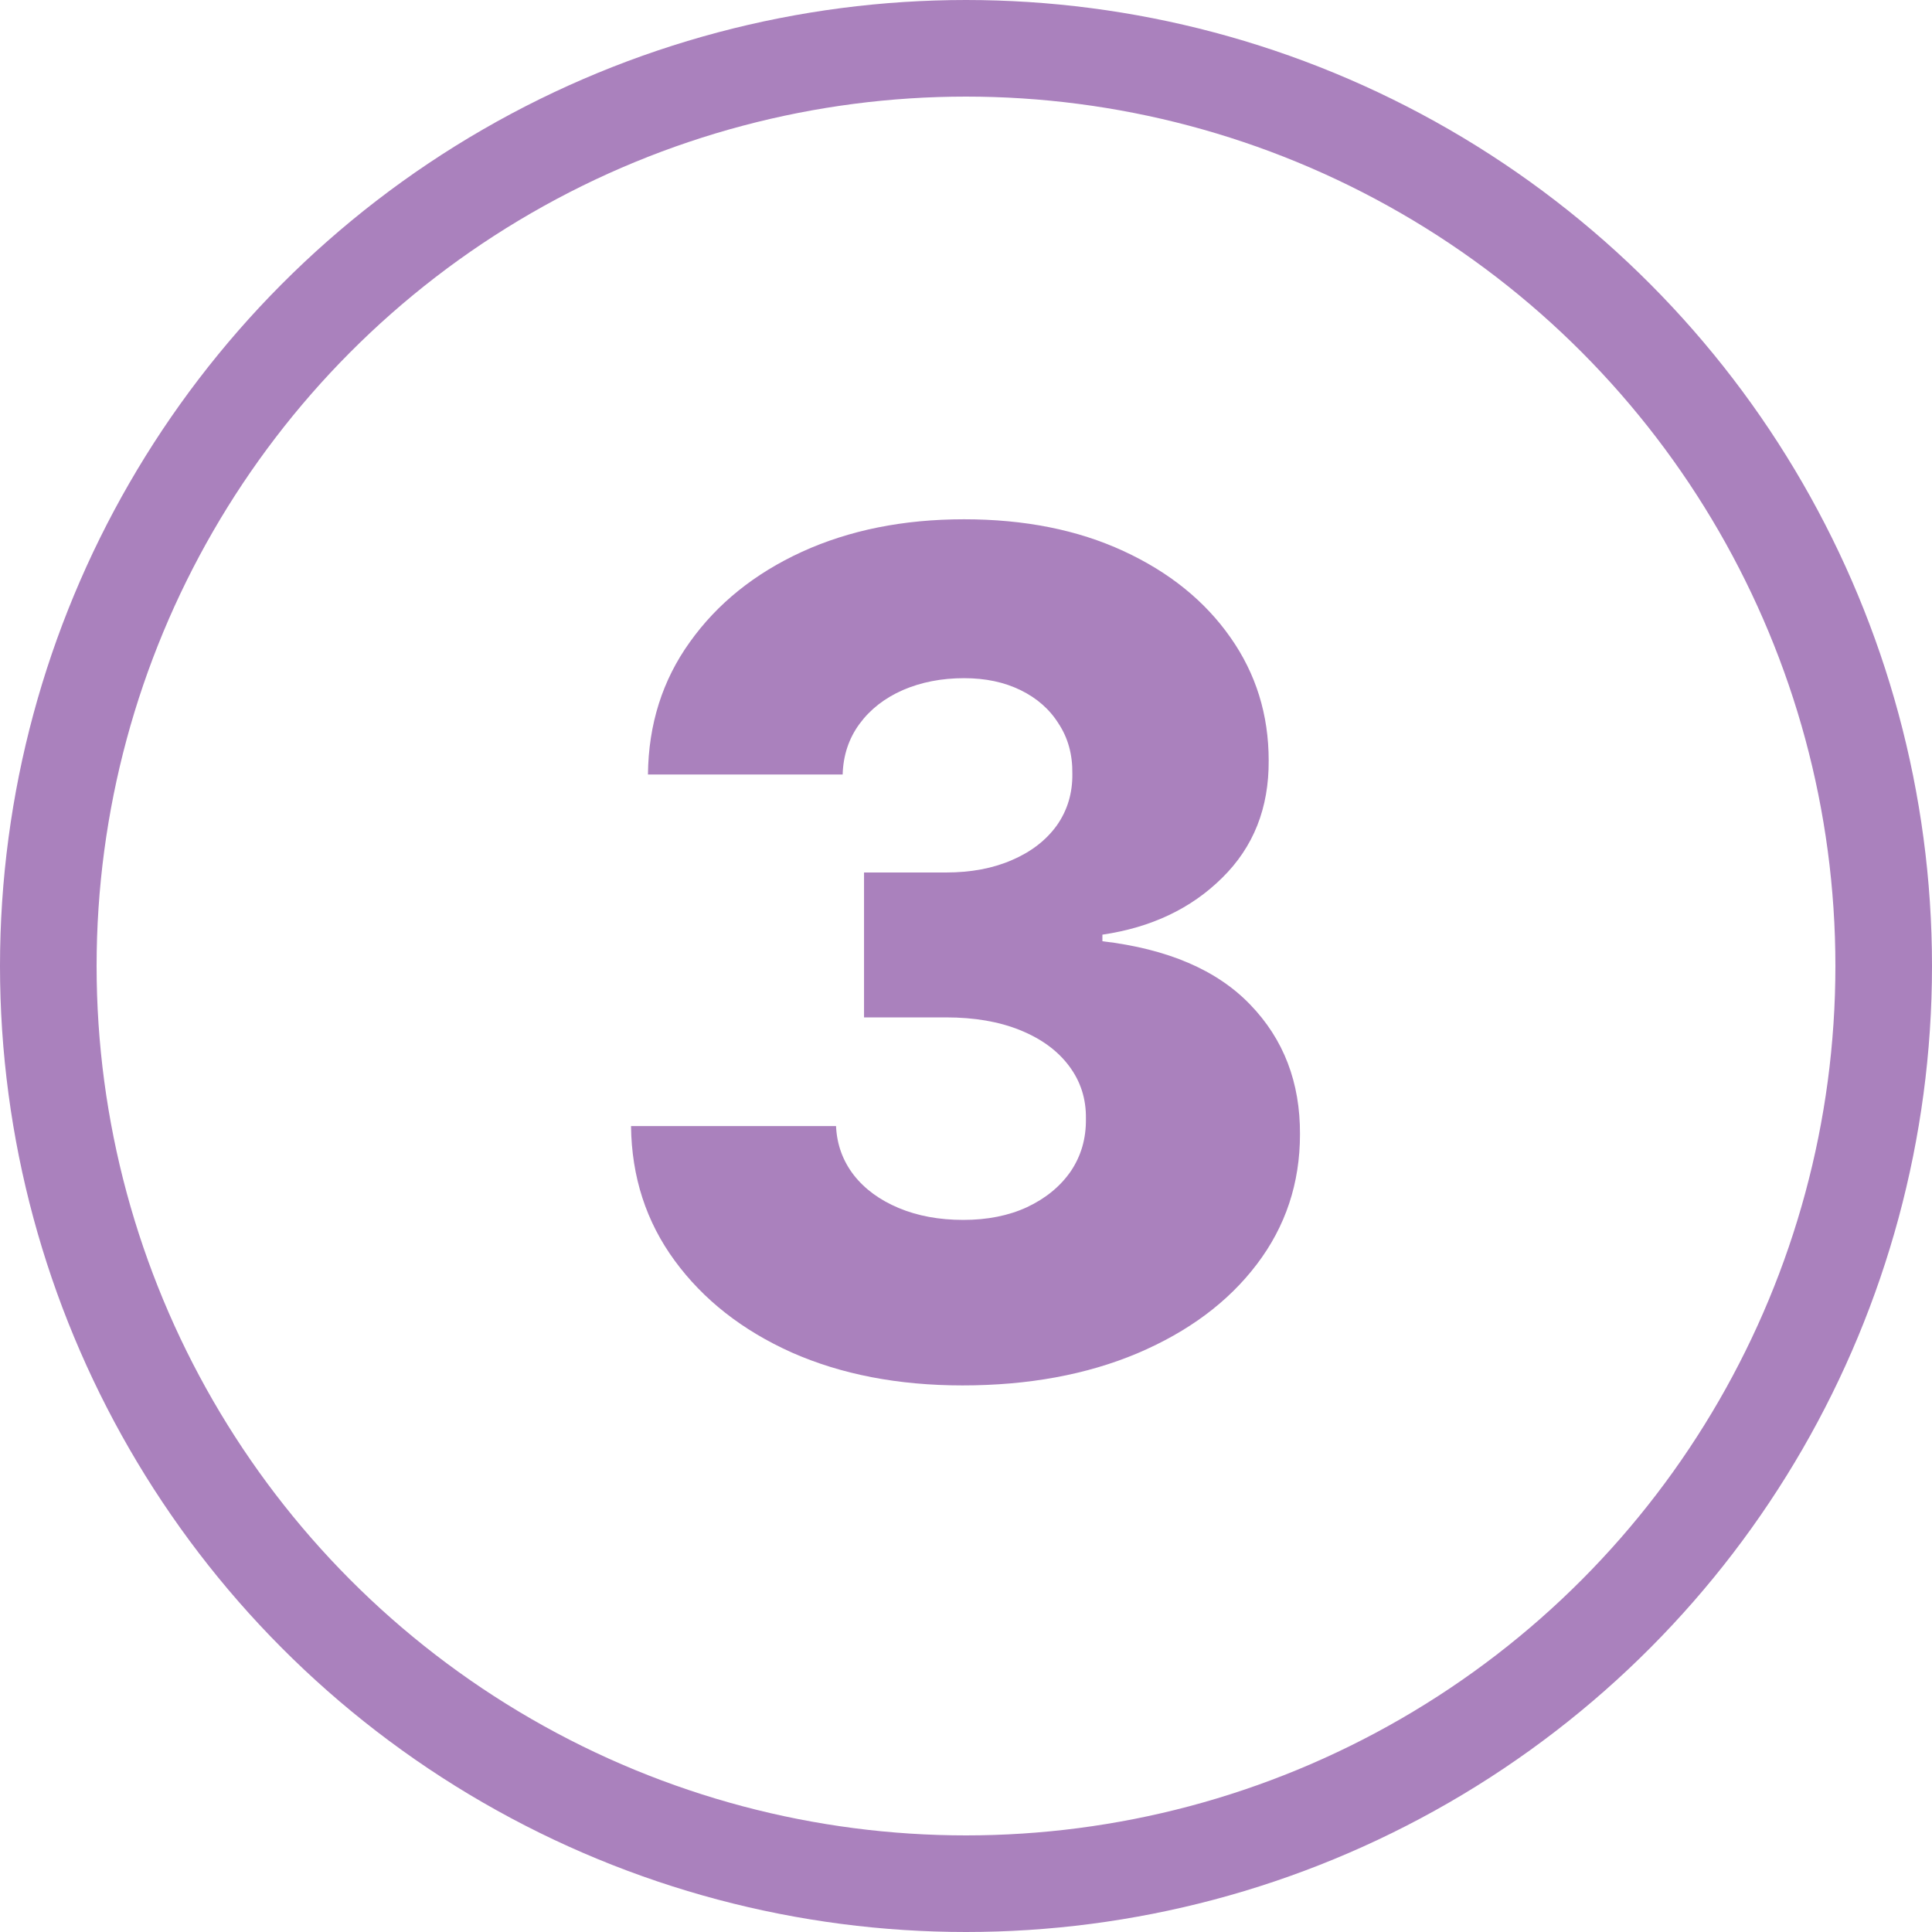 <?xml version="1.0" encoding="UTF-8"?> <svg xmlns="http://www.w3.org/2000/svg" width="45" height="45" viewBox="0 0 45 45" fill="none"><circle cx="22.5" cy="22.5" r="21.375" stroke="#AA81BD" stroke-width="2.25"></circle><path d="M22.417 32.269C20.921 32.269 19.595 32.013 18.438 31.501C17.287 30.984 16.38 30.271 15.715 29.363C15.05 28.456 14.711 27.41 14.698 26.228H19.473C19.492 26.656 19.63 27.037 19.886 27.369C20.141 27.695 20.49 27.951 20.931 28.136C21.372 28.321 21.874 28.414 22.436 28.414C22.999 28.414 23.494 28.315 23.922 28.117C24.357 27.912 24.696 27.634 24.939 27.283C25.181 26.925 25.3 26.516 25.293 26.055C25.3 25.595 25.169 25.186 24.9 24.828C24.632 24.47 24.251 24.192 23.759 23.994C23.273 23.796 22.698 23.697 22.033 23.697H20.125V20.322H22.033C22.615 20.322 23.126 20.226 23.567 20.034C24.015 19.842 24.363 19.574 24.613 19.229C24.862 18.877 24.983 18.474 24.977 18.021C24.983 17.579 24.878 17.193 24.66 16.86C24.45 16.522 24.152 16.26 23.769 16.074C23.392 15.889 22.954 15.796 22.455 15.796C21.931 15.796 21.455 15.889 21.027 16.074C20.605 16.26 20.269 16.522 20.02 16.86C19.771 17.199 19.64 17.592 19.627 18.04H15.092C15.104 16.87 15.43 15.841 16.07 14.952C16.709 14.057 17.578 13.358 18.678 12.853C19.783 12.348 21.043 12.095 22.455 12.095C23.861 12.095 25.098 12.341 26.166 12.834C27.233 13.326 28.064 13.997 28.659 14.847C29.253 15.691 29.55 16.646 29.55 17.714C29.557 18.82 29.196 19.73 28.467 20.446C27.745 21.162 26.815 21.603 25.677 21.77V21.923C27.198 22.102 28.346 22.594 29.119 23.399C29.899 24.205 30.285 25.212 30.279 26.42C30.279 27.558 29.944 28.567 29.272 29.45C28.608 30.325 27.681 31.016 26.492 31.521C25.309 32.019 23.951 32.269 22.417 32.269Z" fill="#AA81BD"></path></svg> 